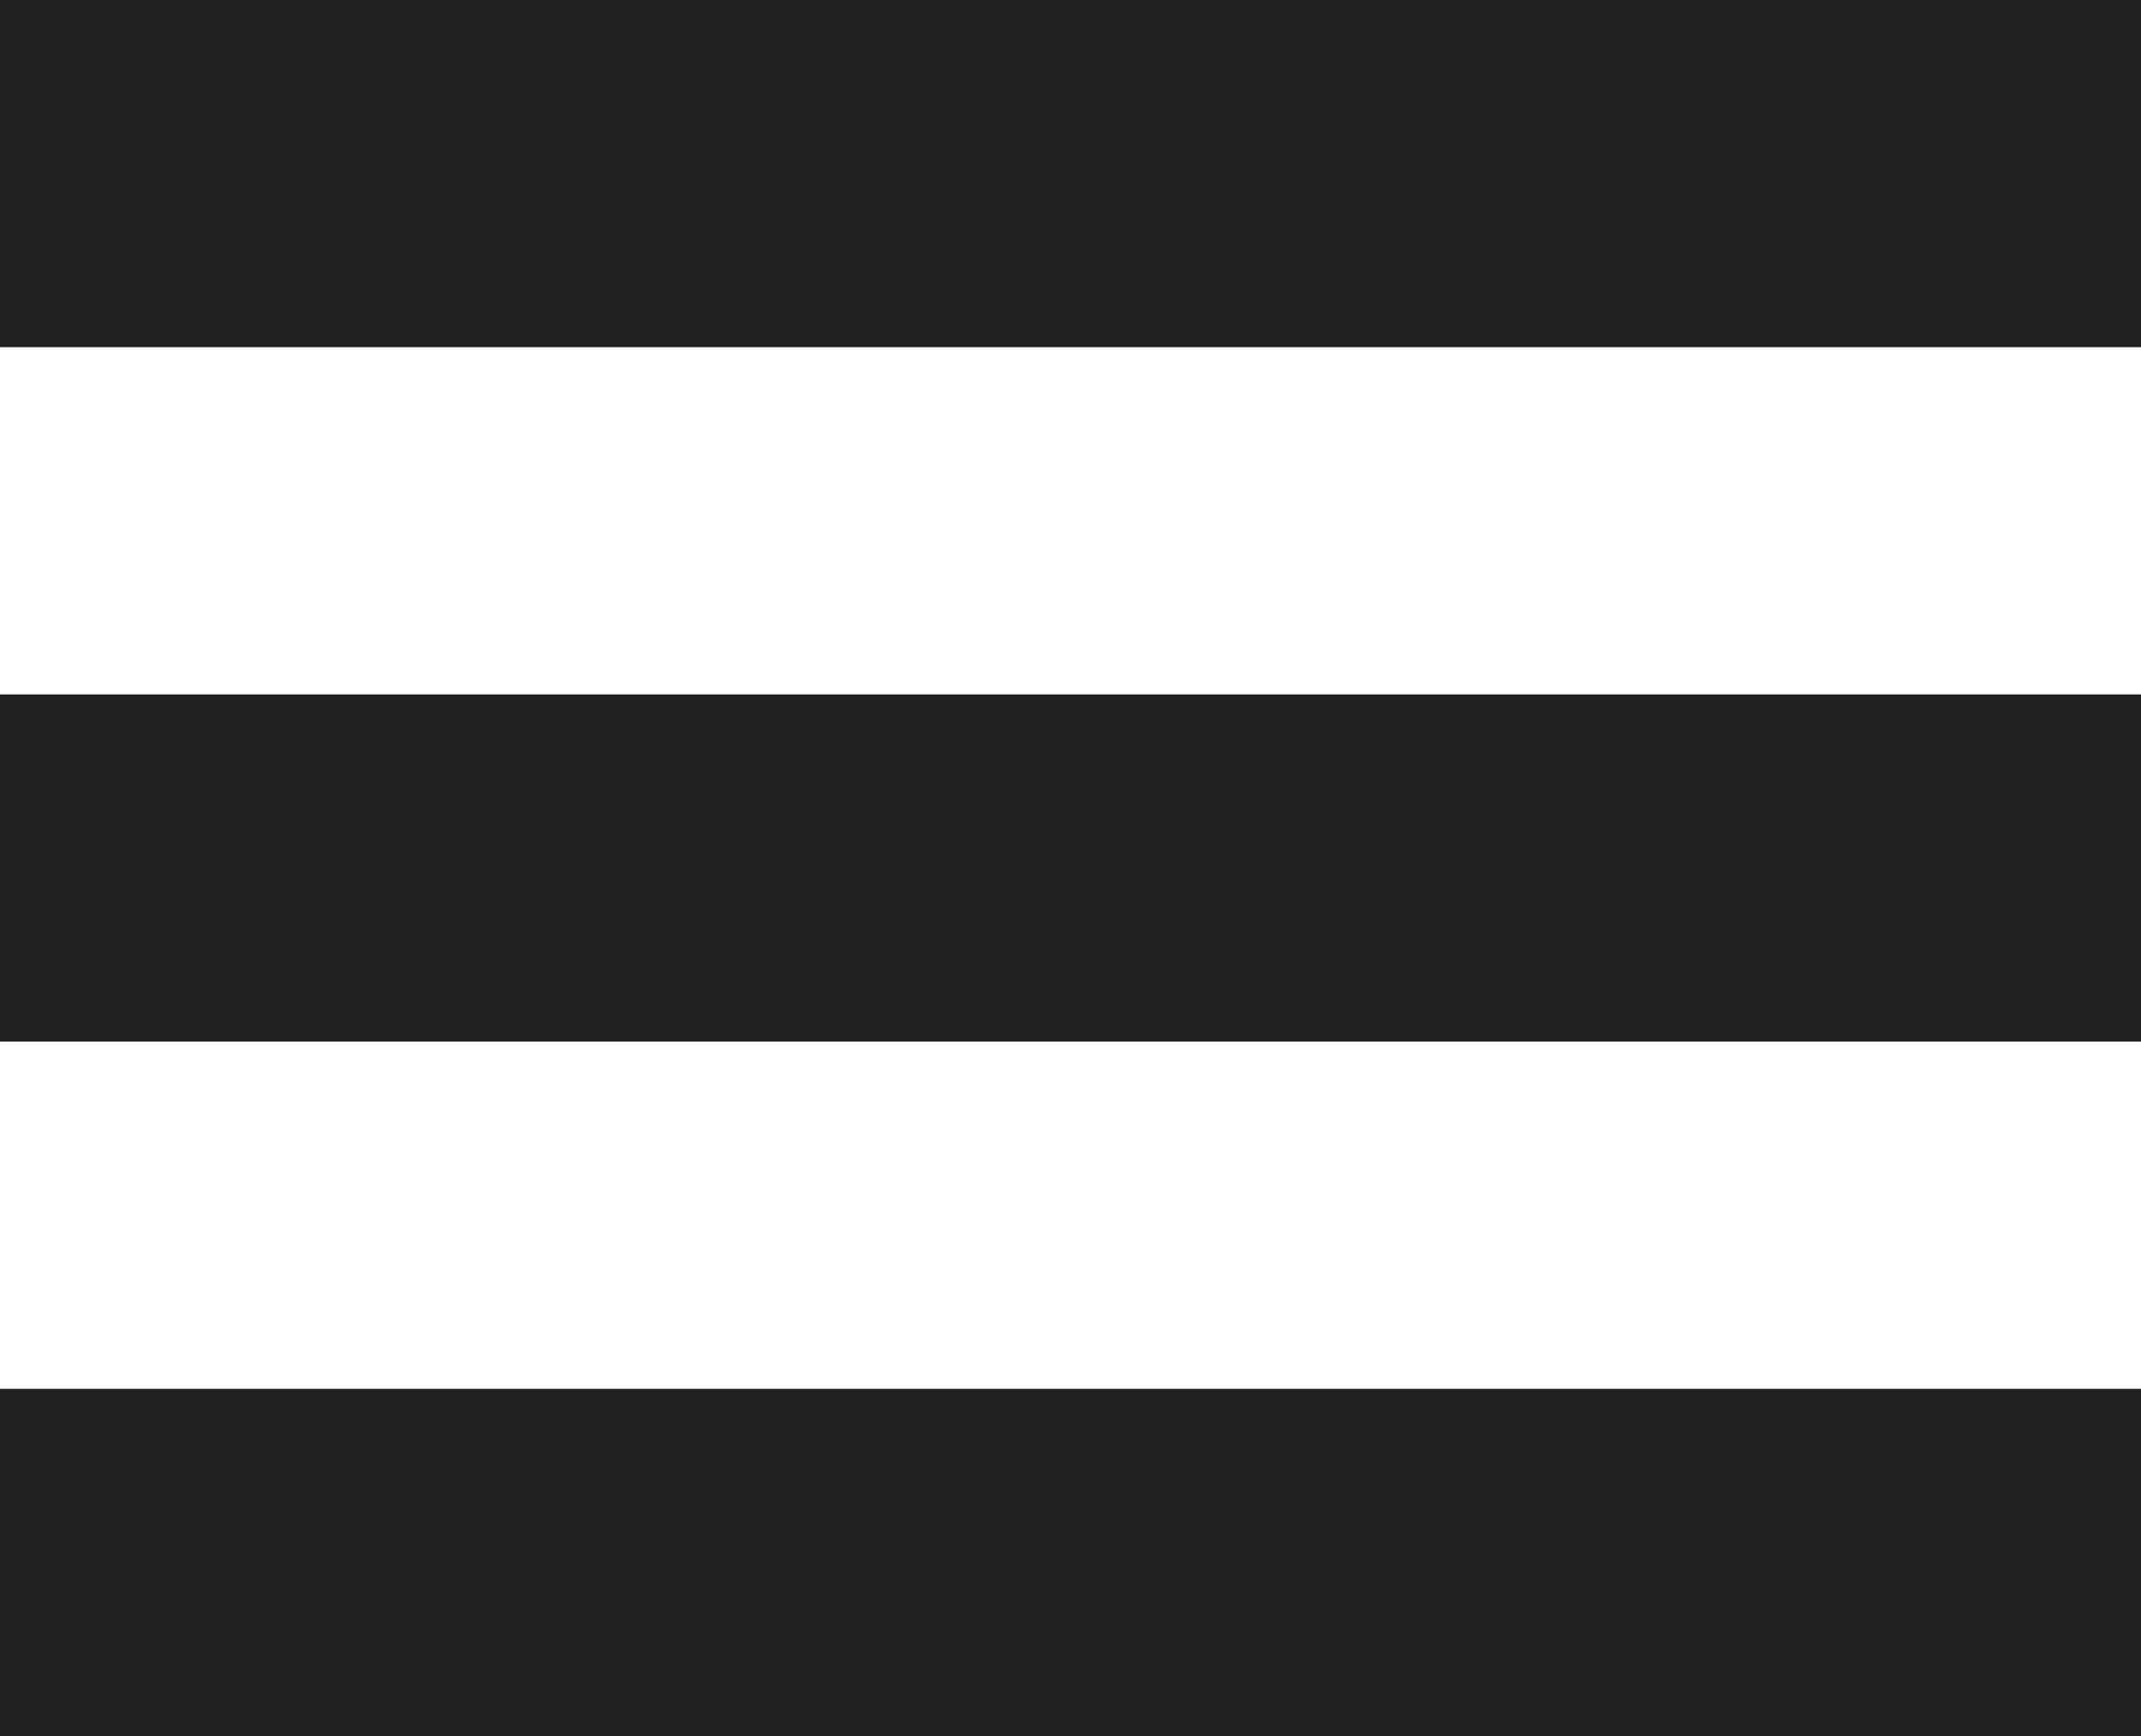 <svg xmlns="http://www.w3.org/2000/svg" viewBox="0 0 37 30">
  <defs>
    <style>
      .cls-1 {
        fill: #212121;
      }
    </style>
  </defs>
  <g id="Burger_Menü" data-name="Burger Menü" transform="translate(-106 -40)">
    <rect id="Rechteck_4" data-name="Rechteck 4" class="cls-1" width="37" height="6" transform="translate(106 40)"/>
    <rect id="Rechteck_5" data-name="Rechteck 5" class="cls-1" width="37" height="6" transform="translate(106 52)"/>
    <rect id="Rechteck_6" data-name="Rechteck 6" class="cls-1" width="37" height="6" transform="translate(106 64)"/>
  </g>
</svg>
